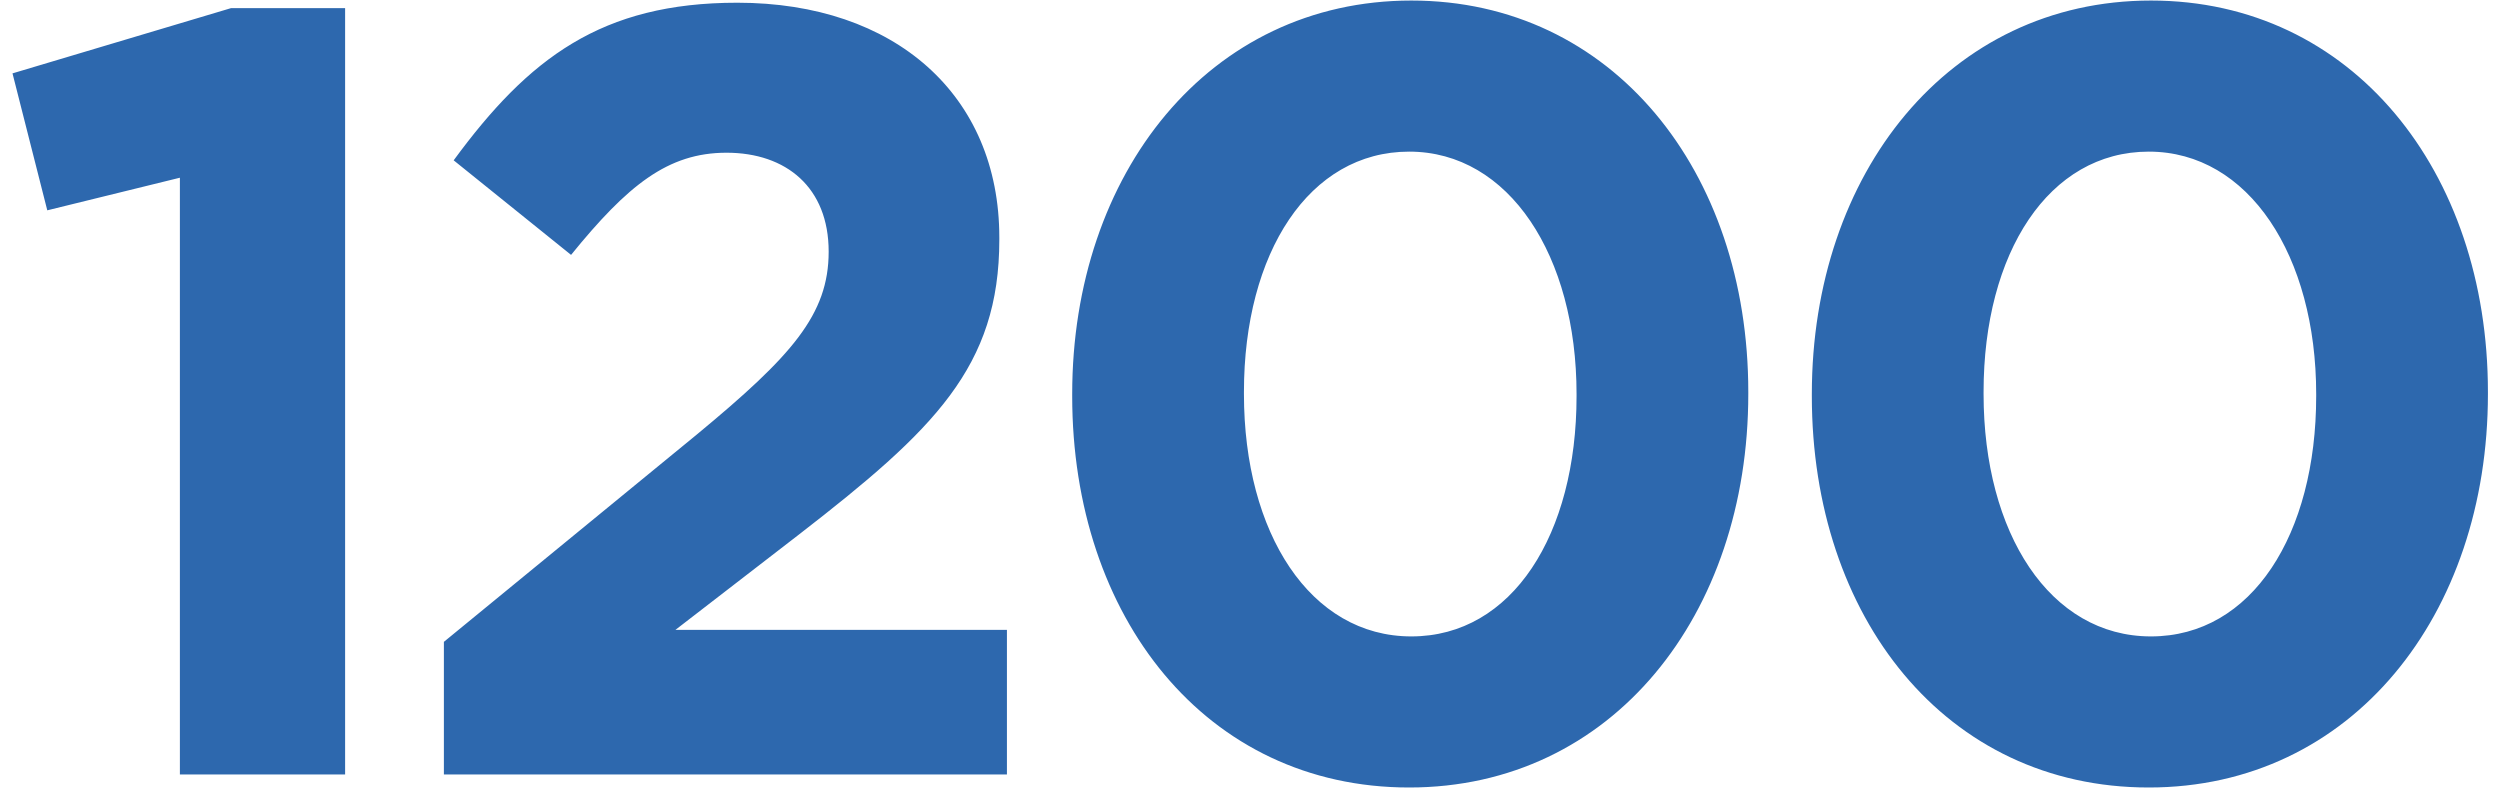 <svg width="184" height="58" viewBox="0 0 184 58" fill="none" xmlns="http://www.w3.org/2000/svg">
<path d="M13.24 57V13.08L3.48 15.48L0.92 5.4L17 0.6H25.4V57H13.24ZM32.67 57V47.24L51.31 31.96C58.27 26.2 60.99 23.16 60.99 18.52C60.99 13.8 57.87 11.24 53.47 11.24C49.15 11.24 46.19 13.64 42.03 18.76L33.39 11.8C38.91 4.28 44.27 0.2 54.27 0.2C65.87 0.2 73.55 7 73.55 17.48V17.64C73.55 27 68.75 31.64 58.83 39.32L49.71 46.36H74.11V57H32.67ZM103.714 57.96C88.754 57.96 78.914 45.4 78.914 29.16V29C78.914 12.76 88.994 0.04 103.874 0.04C118.674 0.04 128.674 12.6 128.674 28.84V29C128.674 45.24 118.674 57.96 103.714 57.96ZM103.874 46.84C111.314 46.84 116.034 39.32 116.034 29.16V29C116.034 18.84 111.074 11.16 103.714 11.16C96.354 11.16 91.554 18.6 91.554 28.84V29C91.554 39.24 96.434 46.84 103.874 46.84ZM158.151 57.96C143.191 57.96 133.351 45.4 133.351 29.16V29C133.351 12.76 143.431 0.04 158.311 0.04C173.111 0.04 183.111 12.6 183.111 28.84V29C183.111 45.24 173.111 57.96 158.151 57.96ZM158.311 46.84C165.751 46.84 170.471 39.32 170.471 29.16V29C170.471 18.84 165.511 11.16 158.151 11.16C150.791 11.16 145.991 18.6 145.991 28.84V29C145.991 39.24 150.871 46.84 158.311 46.84Z" fill="#2D68AE"/>
</svg>
